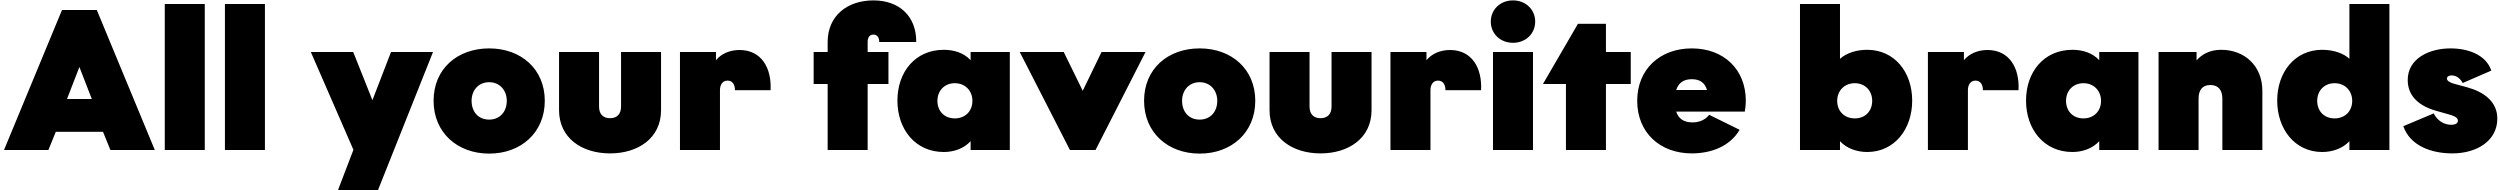 <svg width="500" height="38" viewBox="0 0 500 38" fill="none" xmlns="http://www.w3.org/2000/svg">
<path d="M0.8 30L12.4 2H19.36L30.96 30H22.08L20.6 26.36H11.16L9.68 30H0.8ZM13.4 19.8H18.36L15.88 13.4L13.4 19.8ZM32.956 30V0.8H40.956V30H32.956ZM44.985 30V0.8H52.985V30H44.985ZM78.204 10.4H86.604L75.604 38H67.604L70.684 29.96L62.164 10.4H70.644L74.484 20.04L78.204 10.4ZM97.837 30.72C91.477 30.72 86.717 26.52 86.717 20.16C86.717 13.76 91.477 9.68 97.837 9.68C104.197 9.68 108.957 13.8 108.957 20.16C108.957 26.52 104.197 30.72 97.837 30.72ZM97.837 23.92C99.997 23.92 101.357 22.32 101.357 20.16C101.357 18.12 99.997 16.44 97.837 16.44C95.637 16.44 94.317 18.12 94.317 20.16C94.317 22.32 95.637 23.92 97.837 23.92ZM122.009 23.64C123.449 23.64 124.209 22.76 124.209 21.32V10.4H132.209V22.04C132.209 27.64 127.609 30.68 122.009 30.68C116.409 30.68 111.809 27.64 111.809 22.04V10.4H119.809V21.32C119.809 22.76 120.569 23.64 122.009 23.64ZM135.993 30V10.4H143.193V12.04C144.273 10.72 145.993 10 147.913 10C152.313 10 154.353 13.64 154.113 18.04H146.993C146.993 17 146.553 16.12 145.513 16.12C144.473 16.12 143.993 17 143.993 18.04V30H135.993ZM174.69 6.92C173.85 6.92 173.53 7.56 173.53 8.4V10.4H177.69V16.8H173.53V30H165.53V16.8H162.73V10.4H165.53V8.4C165.53 3.16 169.45 0.08 174.69 0.08C179.85 0.08 183.29 3.24 183.25 8.4H175.85C175.85 7.56 175.49 6.92 174.69 6.92ZM188.763 30.4C183.043 30.4 179.483 25.84 179.483 20.12C179.483 14.4 183.043 9.96 188.763 9.96C190.763 9.96 192.763 10.56 194.123 12.04V10.4H201.963V30H194.123V28.24C192.763 29.72 190.763 30.4 188.763 30.4ZM190.963 23.68C193.043 23.68 194.483 22.24 194.483 20.16C194.483 18.16 193.043 16.64 190.963 16.64C188.883 16.64 187.483 18.16 187.483 20.16C187.483 22.24 188.883 23.68 190.963 23.68ZM203.947 10.4H212.747L216.547 18.16L220.307 10.4H229.107L219.107 30H213.987L203.947 10.4ZM239.935 30.72C233.575 30.72 228.815 26.52 228.815 20.16C228.815 13.76 233.575 9.68 239.935 9.68C246.295 9.68 251.055 13.8 251.055 20.16C251.055 26.52 246.295 30.72 239.935 30.72ZM239.935 23.92C242.095 23.92 243.455 22.32 243.455 20.16C243.455 18.12 242.095 16.44 239.935 16.44C237.735 16.44 236.415 18.12 236.415 20.16C236.415 22.32 237.735 23.92 239.935 23.92ZM264.108 23.64C265.548 23.64 266.308 22.76 266.308 21.32V10.4H274.308V22.04C274.308 27.64 269.708 30.68 264.108 30.68C258.508 30.68 253.908 27.64 253.908 22.04V10.4H261.908V21.32C261.908 22.76 262.668 23.64 264.108 23.64ZM278.092 30V10.4H285.292V12.04C286.372 10.72 288.092 10 290.012 10C294.412 10 296.452 13.64 296.212 18.04H289.092C289.092 17 288.652 16.12 287.612 16.12C286.572 16.12 286.092 17 286.092 18.04V30H278.092ZM302.598 8.56C300.038 8.56 298.158 6.72 298.158 4.32C298.158 1.92 300.038 0.08 302.598 0.08C305.158 0.08 307.038 1.92 307.038 4.32C307.038 6.72 305.158 8.56 302.598 8.56ZM298.598 10.4H306.598V30H298.598V10.4ZM321.188 4.76V10.4H326.148V16.8H321.188V30H313.188V16.8H308.588L315.588 4.76H321.188ZM349.161 20.16C349.161 20.88 349.081 21.68 348.961 22.32H335.241C335.681 23.68 336.681 24.48 338.521 24.48C339.801 24.48 341.041 24 341.841 22.96L347.921 25.96C346.001 29.28 342.201 30.68 338.361 30.68C332.001 30.68 327.441 26.52 327.441 20.16C327.441 13.84 332.001 9.68 338.361 9.68C344.761 9.68 349.161 13.88 349.161 20.16ZM338.361 15.84C336.641 15.84 335.681 16.64 335.241 18H341.401C341.001 16.64 340.081 15.84 338.361 15.84ZM373.438 30.4C371.438 30.4 369.358 29.72 367.998 28.24V30H359.998V0.8H367.998V11.76C369.438 10.48 371.518 9.96 373.438 9.96C378.918 9.96 382.438 14.44 382.438 20.12C382.438 25.8 378.918 30.4 373.438 30.4ZM370.958 23.68C373.038 23.68 374.438 22.24 374.438 20.16C374.438 18.16 373.038 16.64 370.958 16.64C368.878 16.64 367.438 18.16 367.438 20.16C367.438 22.24 368.878 23.68 370.958 23.68ZM385.582 30V10.4H392.782V12.04C393.862 10.72 395.582 10 397.502 10C401.902 10 403.942 13.64 403.702 18.04H396.582C396.582 17 396.142 16.12 395.102 16.12C394.062 16.12 393.582 17 393.582 18.04V30H385.582ZM414.488 30.4C408.768 30.4 405.208 25.84 405.208 20.12C405.208 14.4 408.768 9.96 414.488 9.96C416.488 9.96 418.488 10.56 419.848 12.04V10.4H427.688V30H419.848V28.24C418.488 29.72 416.488 30.4 414.488 30.4ZM416.688 23.68C418.768 23.68 420.208 22.24 420.208 20.16C420.208 18.16 418.768 16.64 416.688 16.64C414.608 16.64 413.208 18.16 413.208 20.16C413.208 22.24 414.608 23.68 416.688 23.68ZM431.712 10.4H439.312V12.08C440.352 10.88 441.952 9.96 444.232 9.96C448.912 9.96 452.472 13.16 452.472 18.16V30H444.472V19.72C444.472 18.08 443.712 17 442.072 17C440.432 17 439.712 18.08 439.712 19.72V30H431.712V10.4ZM464.441 30.4C458.961 30.4 455.441 25.8 455.441 20.12C455.441 14.44 458.961 9.96 464.441 9.96C466.921 9.96 468.881 10.8 469.881 11.76V0.8H477.881V30H469.881V28.24C468.521 29.72 466.441 30.4 464.441 30.4ZM466.921 23.68C469.001 23.68 470.441 22.24 470.441 20.16C470.441 18.16 469.001 16.64 466.921 16.64C464.841 16.64 463.441 18.16 463.441 20.16C463.441 22.24 464.841 23.68 466.921 23.68ZM490.464 30.68C486.264 30.68 482.024 29.16 480.664 25.24L486.744 22.68C487.424 24.08 488.744 24.96 490.304 24.96C491.024 24.96 491.584 24.68 491.584 24.12C491.584 23.44 490.504 23.08 489.904 22.92L487.224 22.16C483.944 21.24 481.544 19.32 481.544 16C481.544 11.76 485.744 9.68 490.104 9.68C493.584 9.68 497.184 10.92 498.264 14.12L492.544 16.6C492.064 15.72 491.304 15.08 490.304 15.08C489.864 15.08 489.384 15.28 489.384 15.72C489.384 16.24 490.184 16.56 490.704 16.72L493.504 17.48C496.824 18.4 499.464 20.36 499.464 23.72C499.464 28.12 495.424 30.68 490.464 30.68Z" fill="black"/>
</svg>
